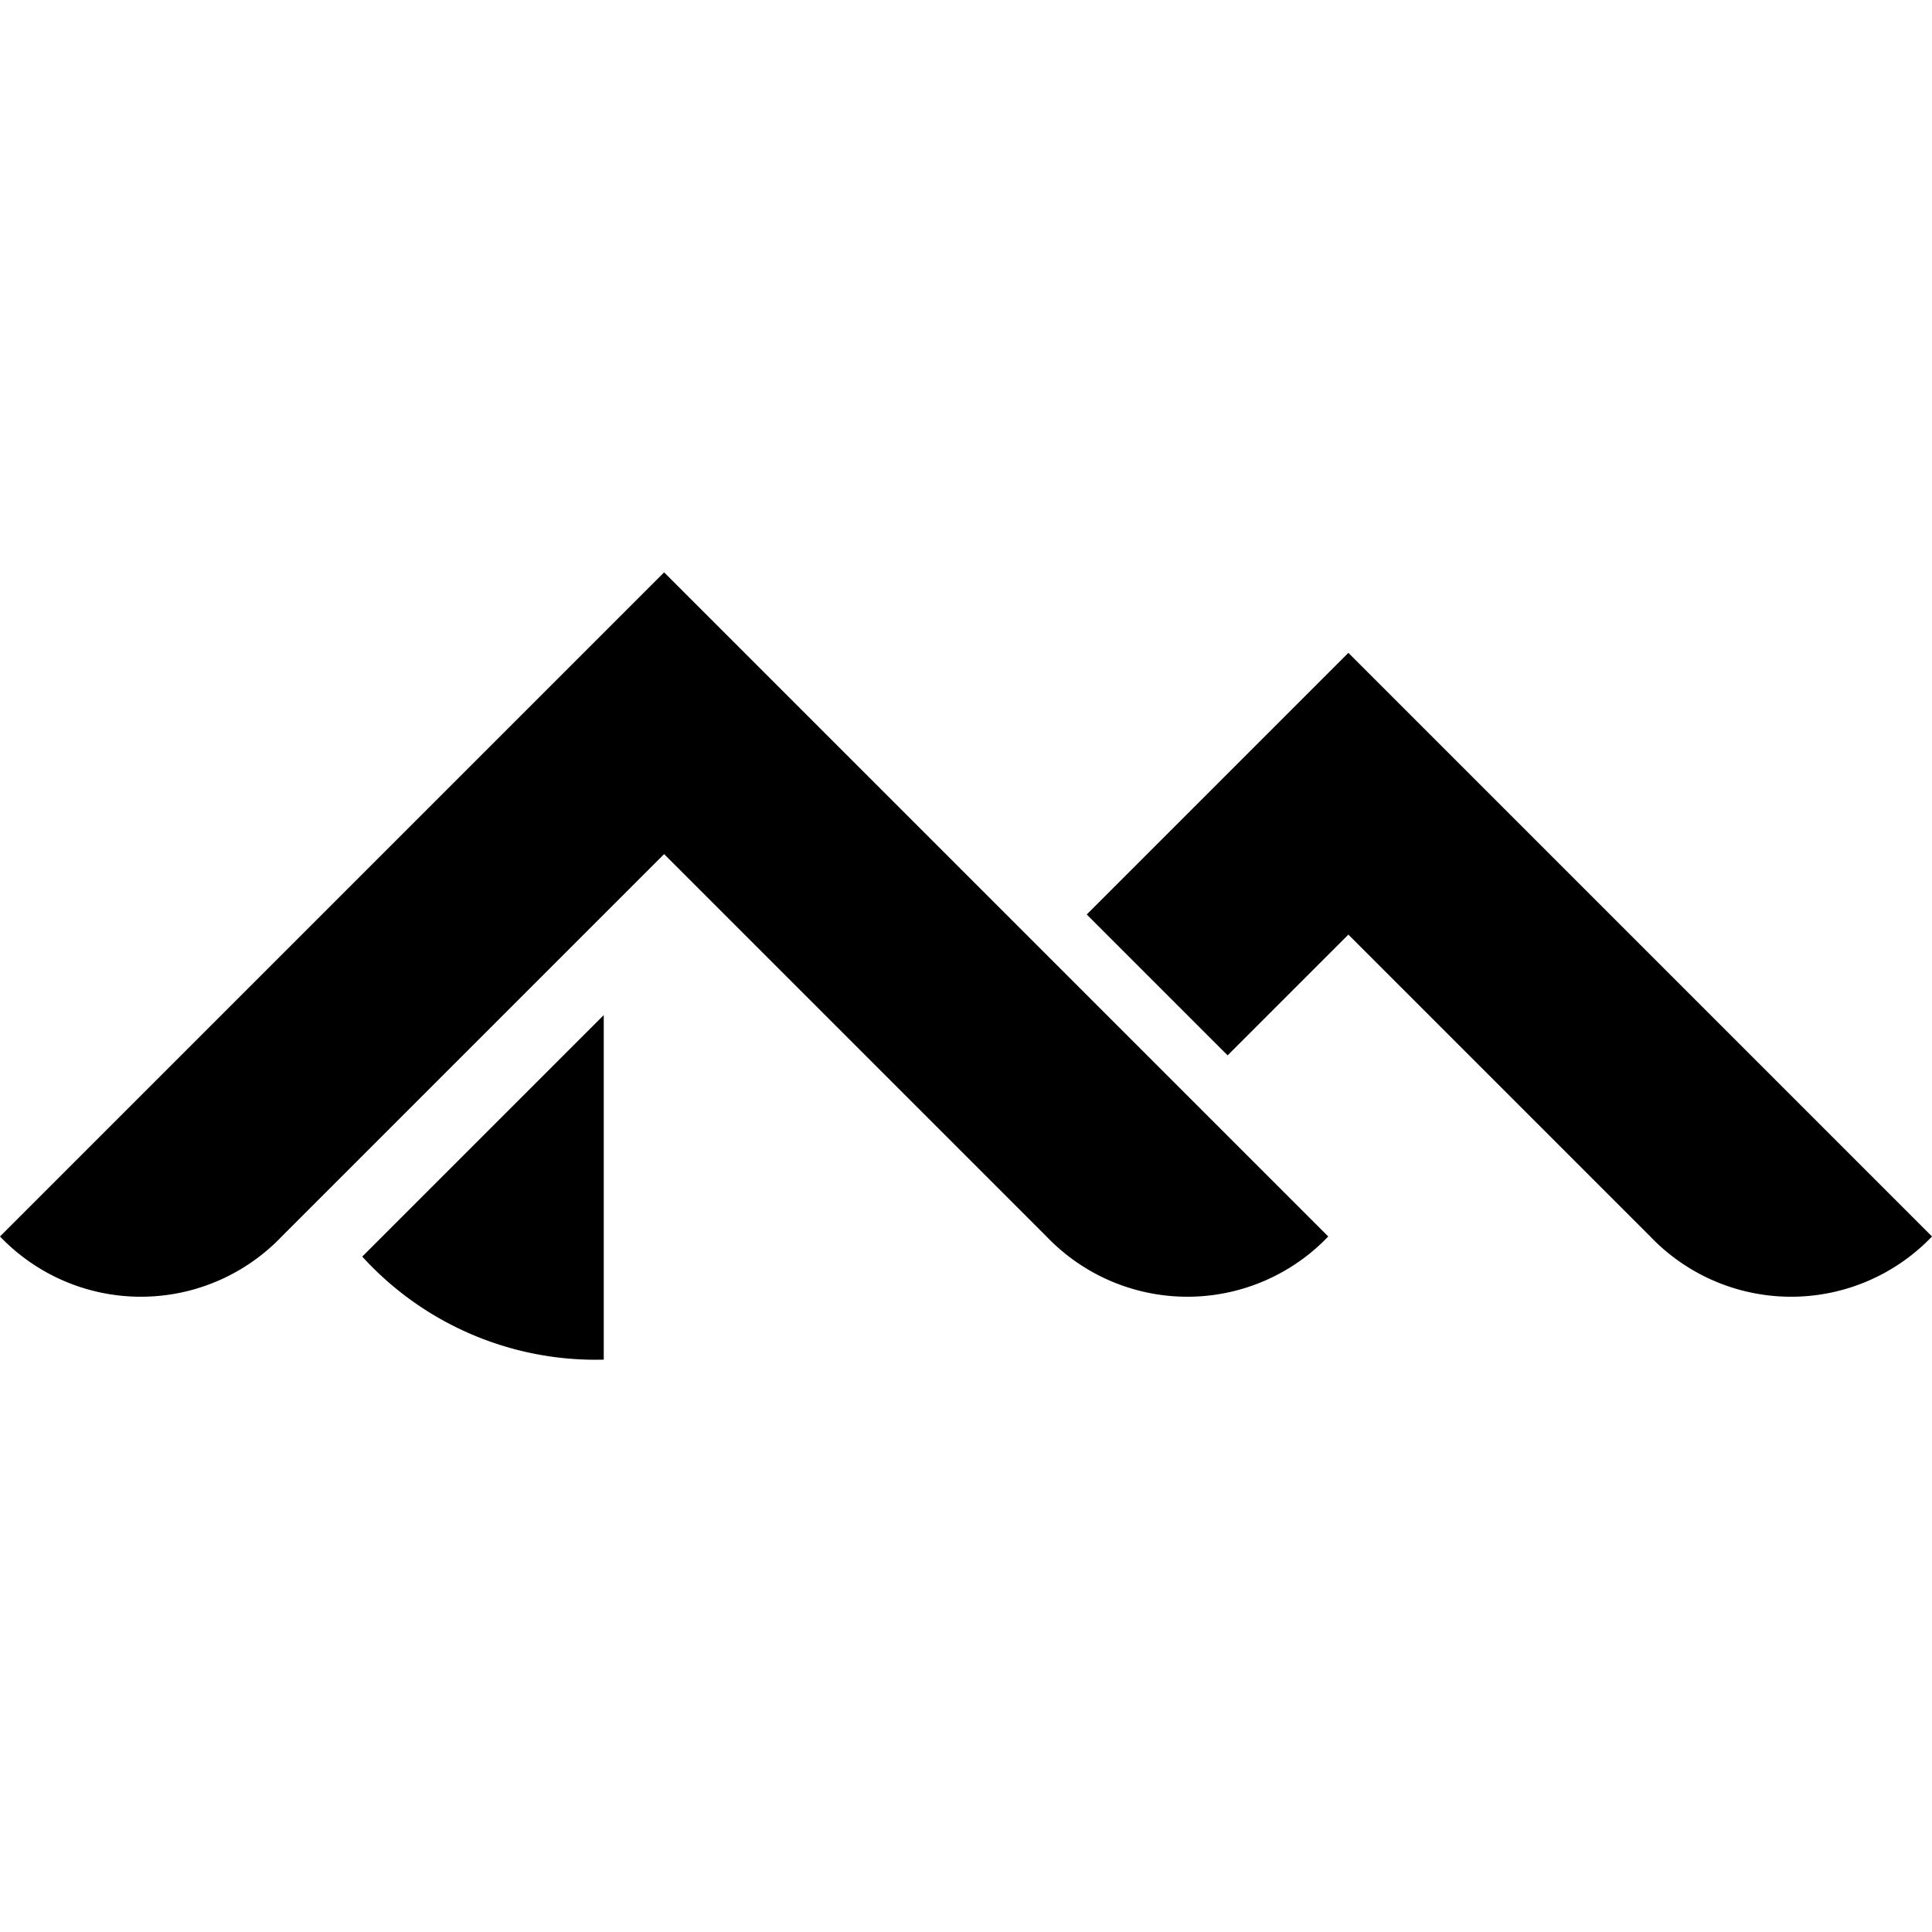 <svg xmlns="http://www.w3.org/2000/svg" viewBox="0 0 24 24"><g><path d="M0 15.36a2.42 2.42 0 0 0 3.5 0l4.75 -4.75L13 15.36a2.42 2.42 0 0 0 3.5 0L8.25 7.11Z" fill="#000000" stroke-width="1"></path><path d="m16.75 8.11 -3.25 3.25 1.75 1.75 1.5 -1.5 3.75 3.75a2.42 2.42 0 0 0 3.5 0Z" fill="#000000" stroke-width="1"></path><path d="M7.5 16.89v-4.28l-3 3a3.92 3.92 0 0 0 3 1.28Z" fill="#000000" stroke-width="1"></path></g></svg>